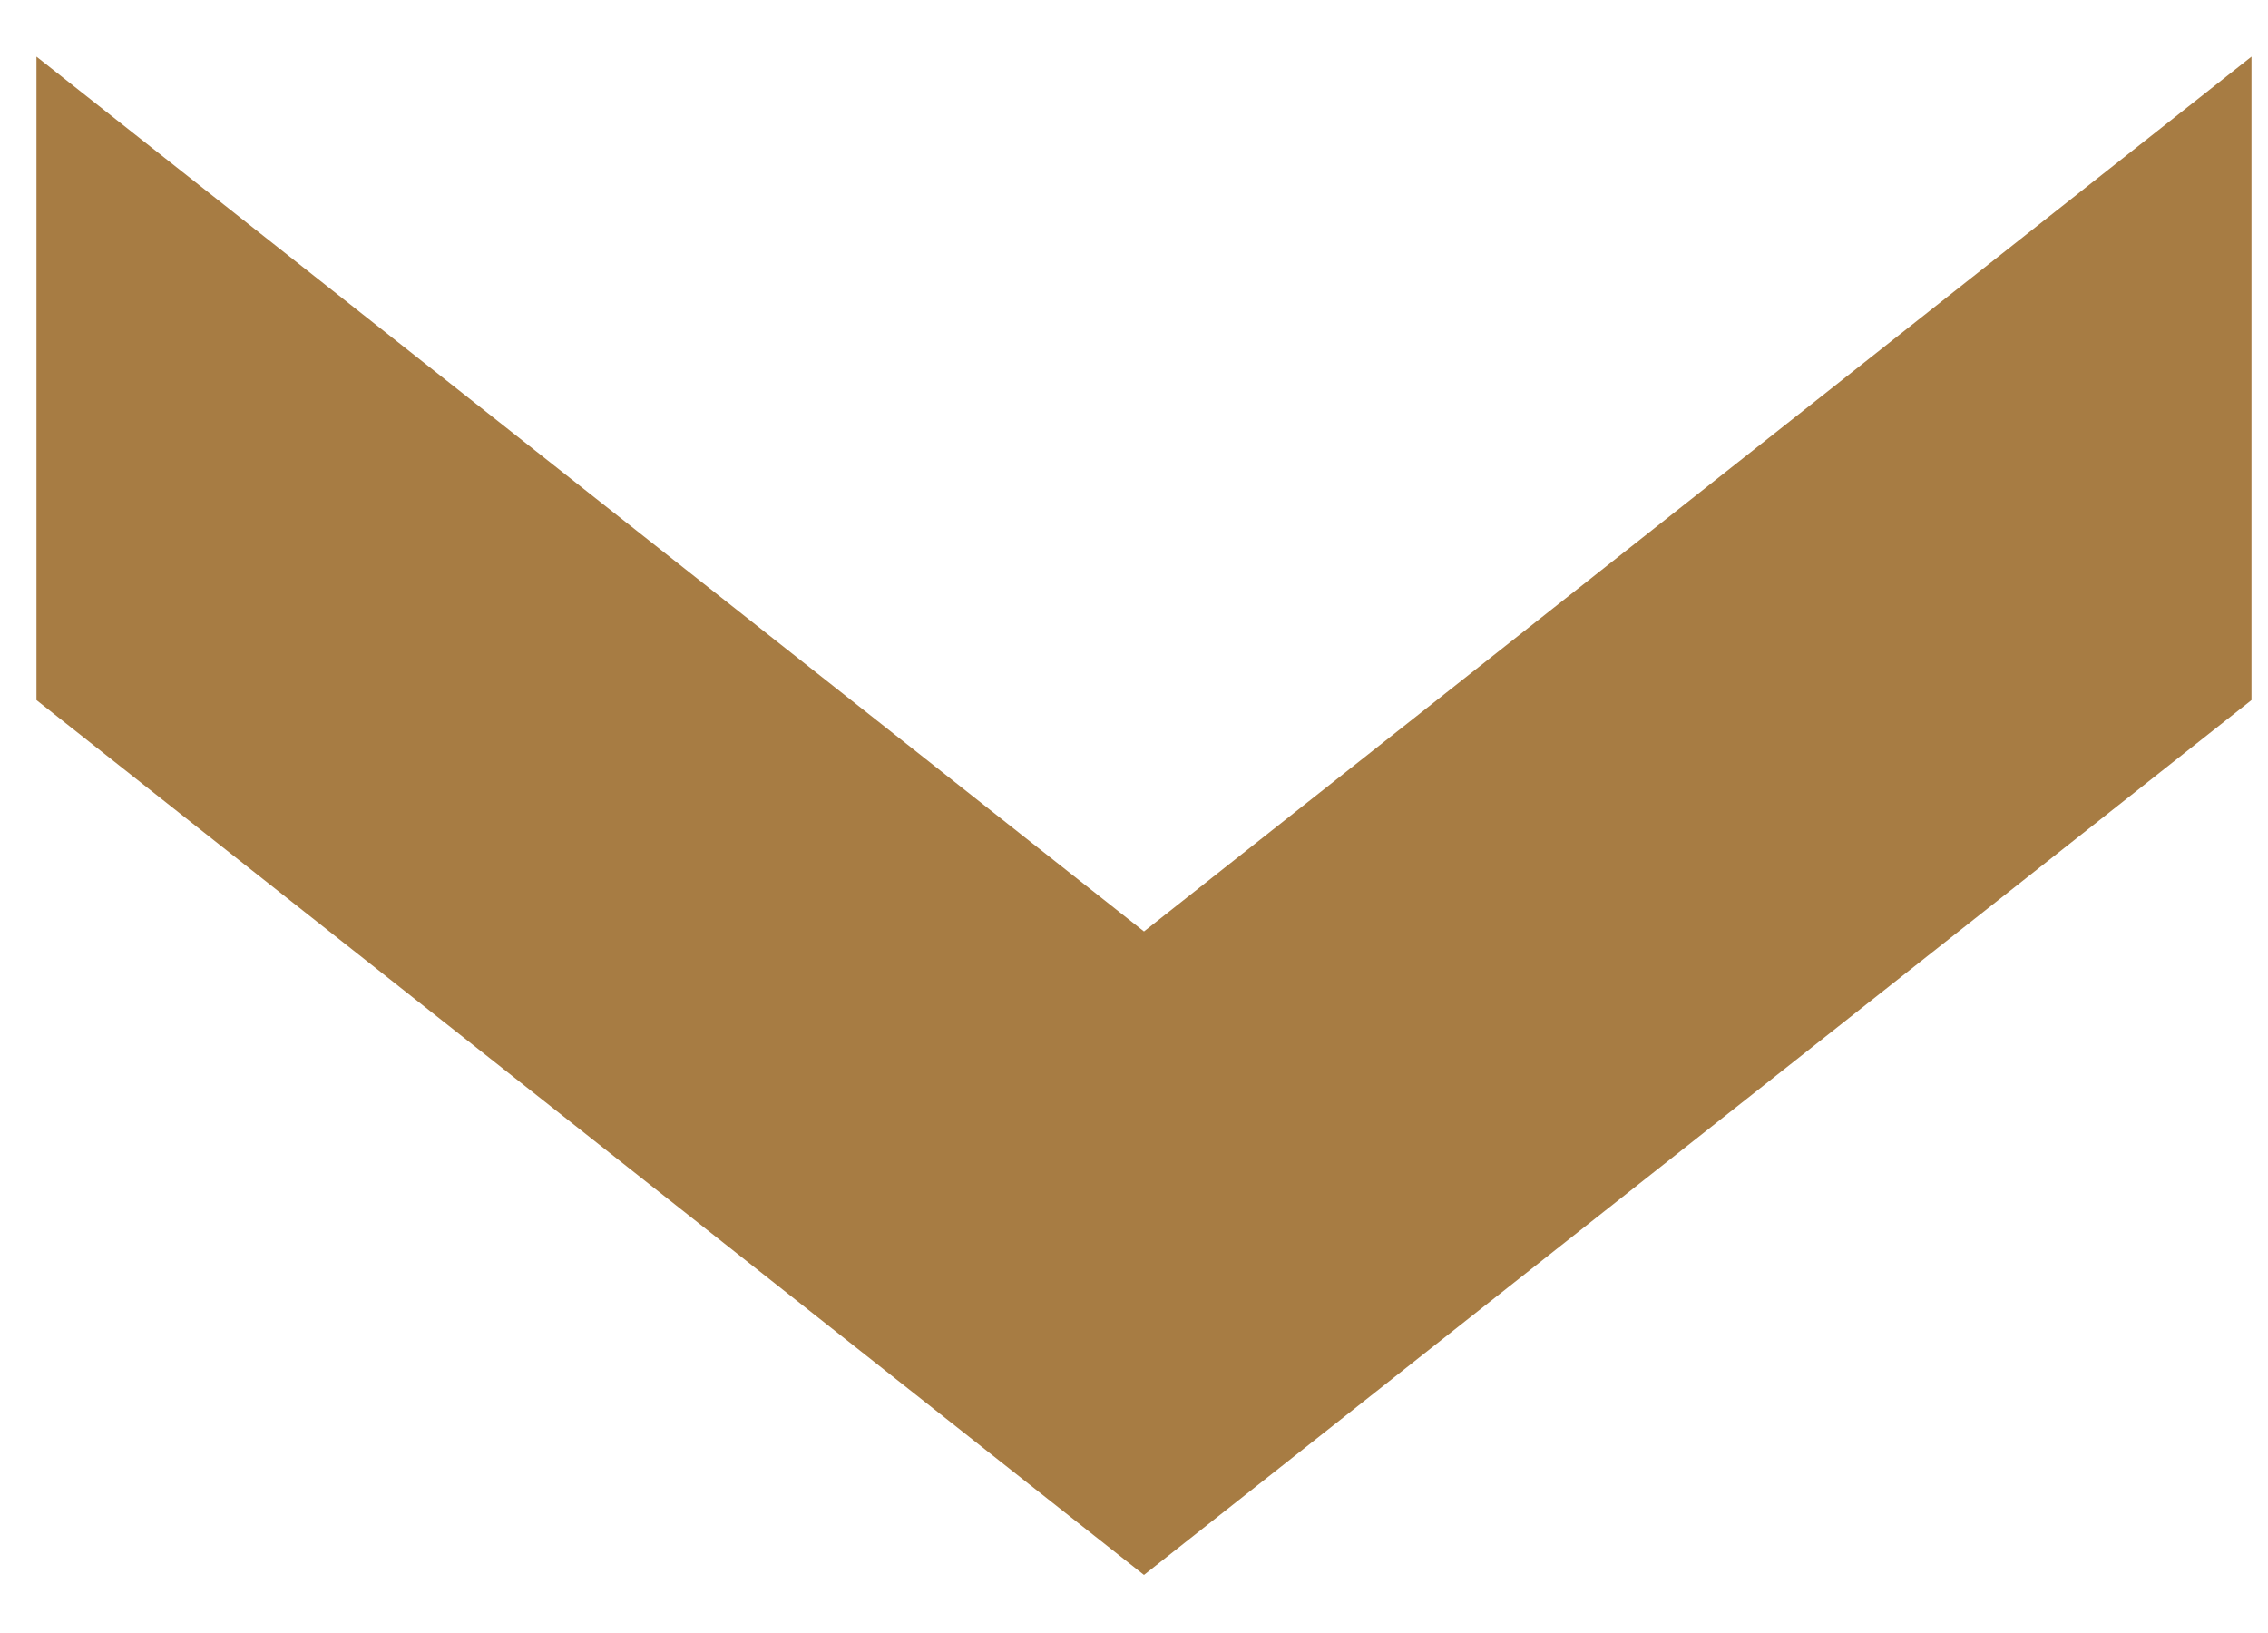 <svg width="25" height="18" viewBox="0 0 25 18" fill="none" xmlns="http://www.w3.org/2000/svg">
<path d="M24.818 7.717L24.818 0.624L12.61 10.267L0.402 0.624L0.402 7.717L12.61 17.36L24.818 7.717Z" fill="#A77C43"/>
</svg>
